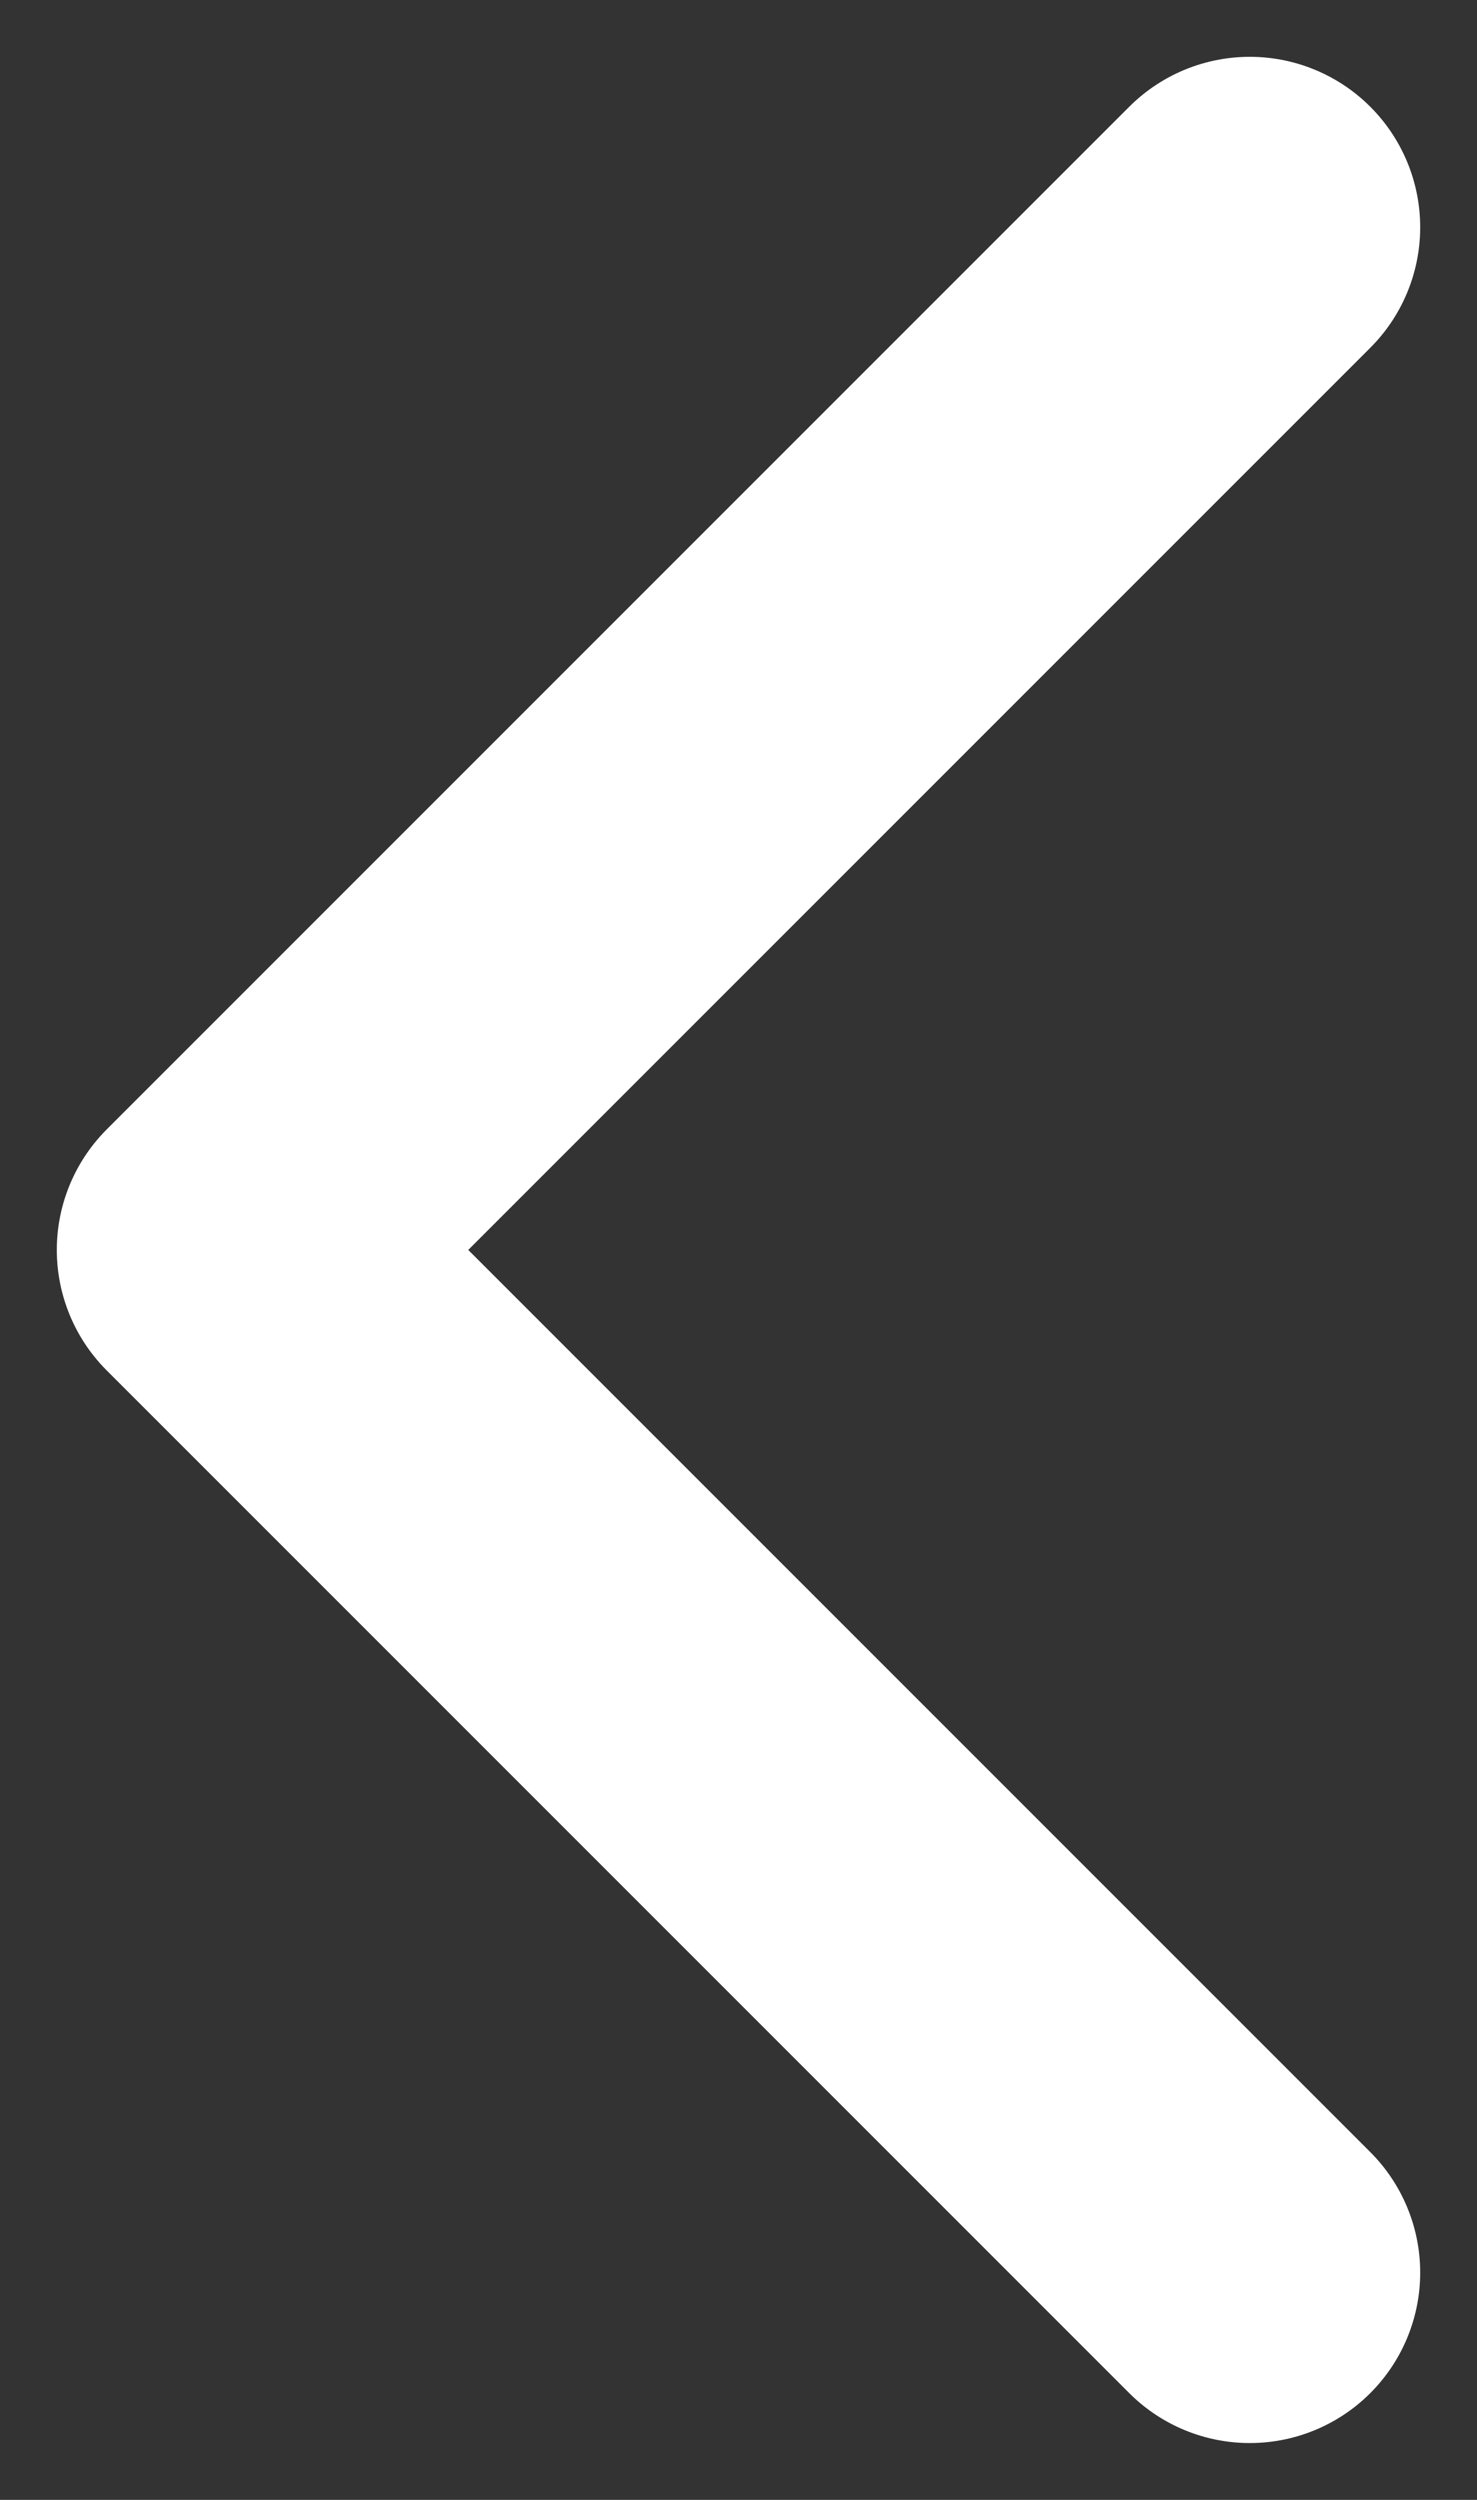 <svg width="13" height="22" viewBox="0 0 13 22" fill="none" xmlns="http://www.w3.org/2000/svg">
    <rect x="0" y="0" width="13" height="22" fill="#333333" stroke="none"/>
    <path d="M11 2L2 11L11 20" stroke="white" stroke-width="3" stroke-linecap="round" stroke-linejoin="round"/>
</svg>
